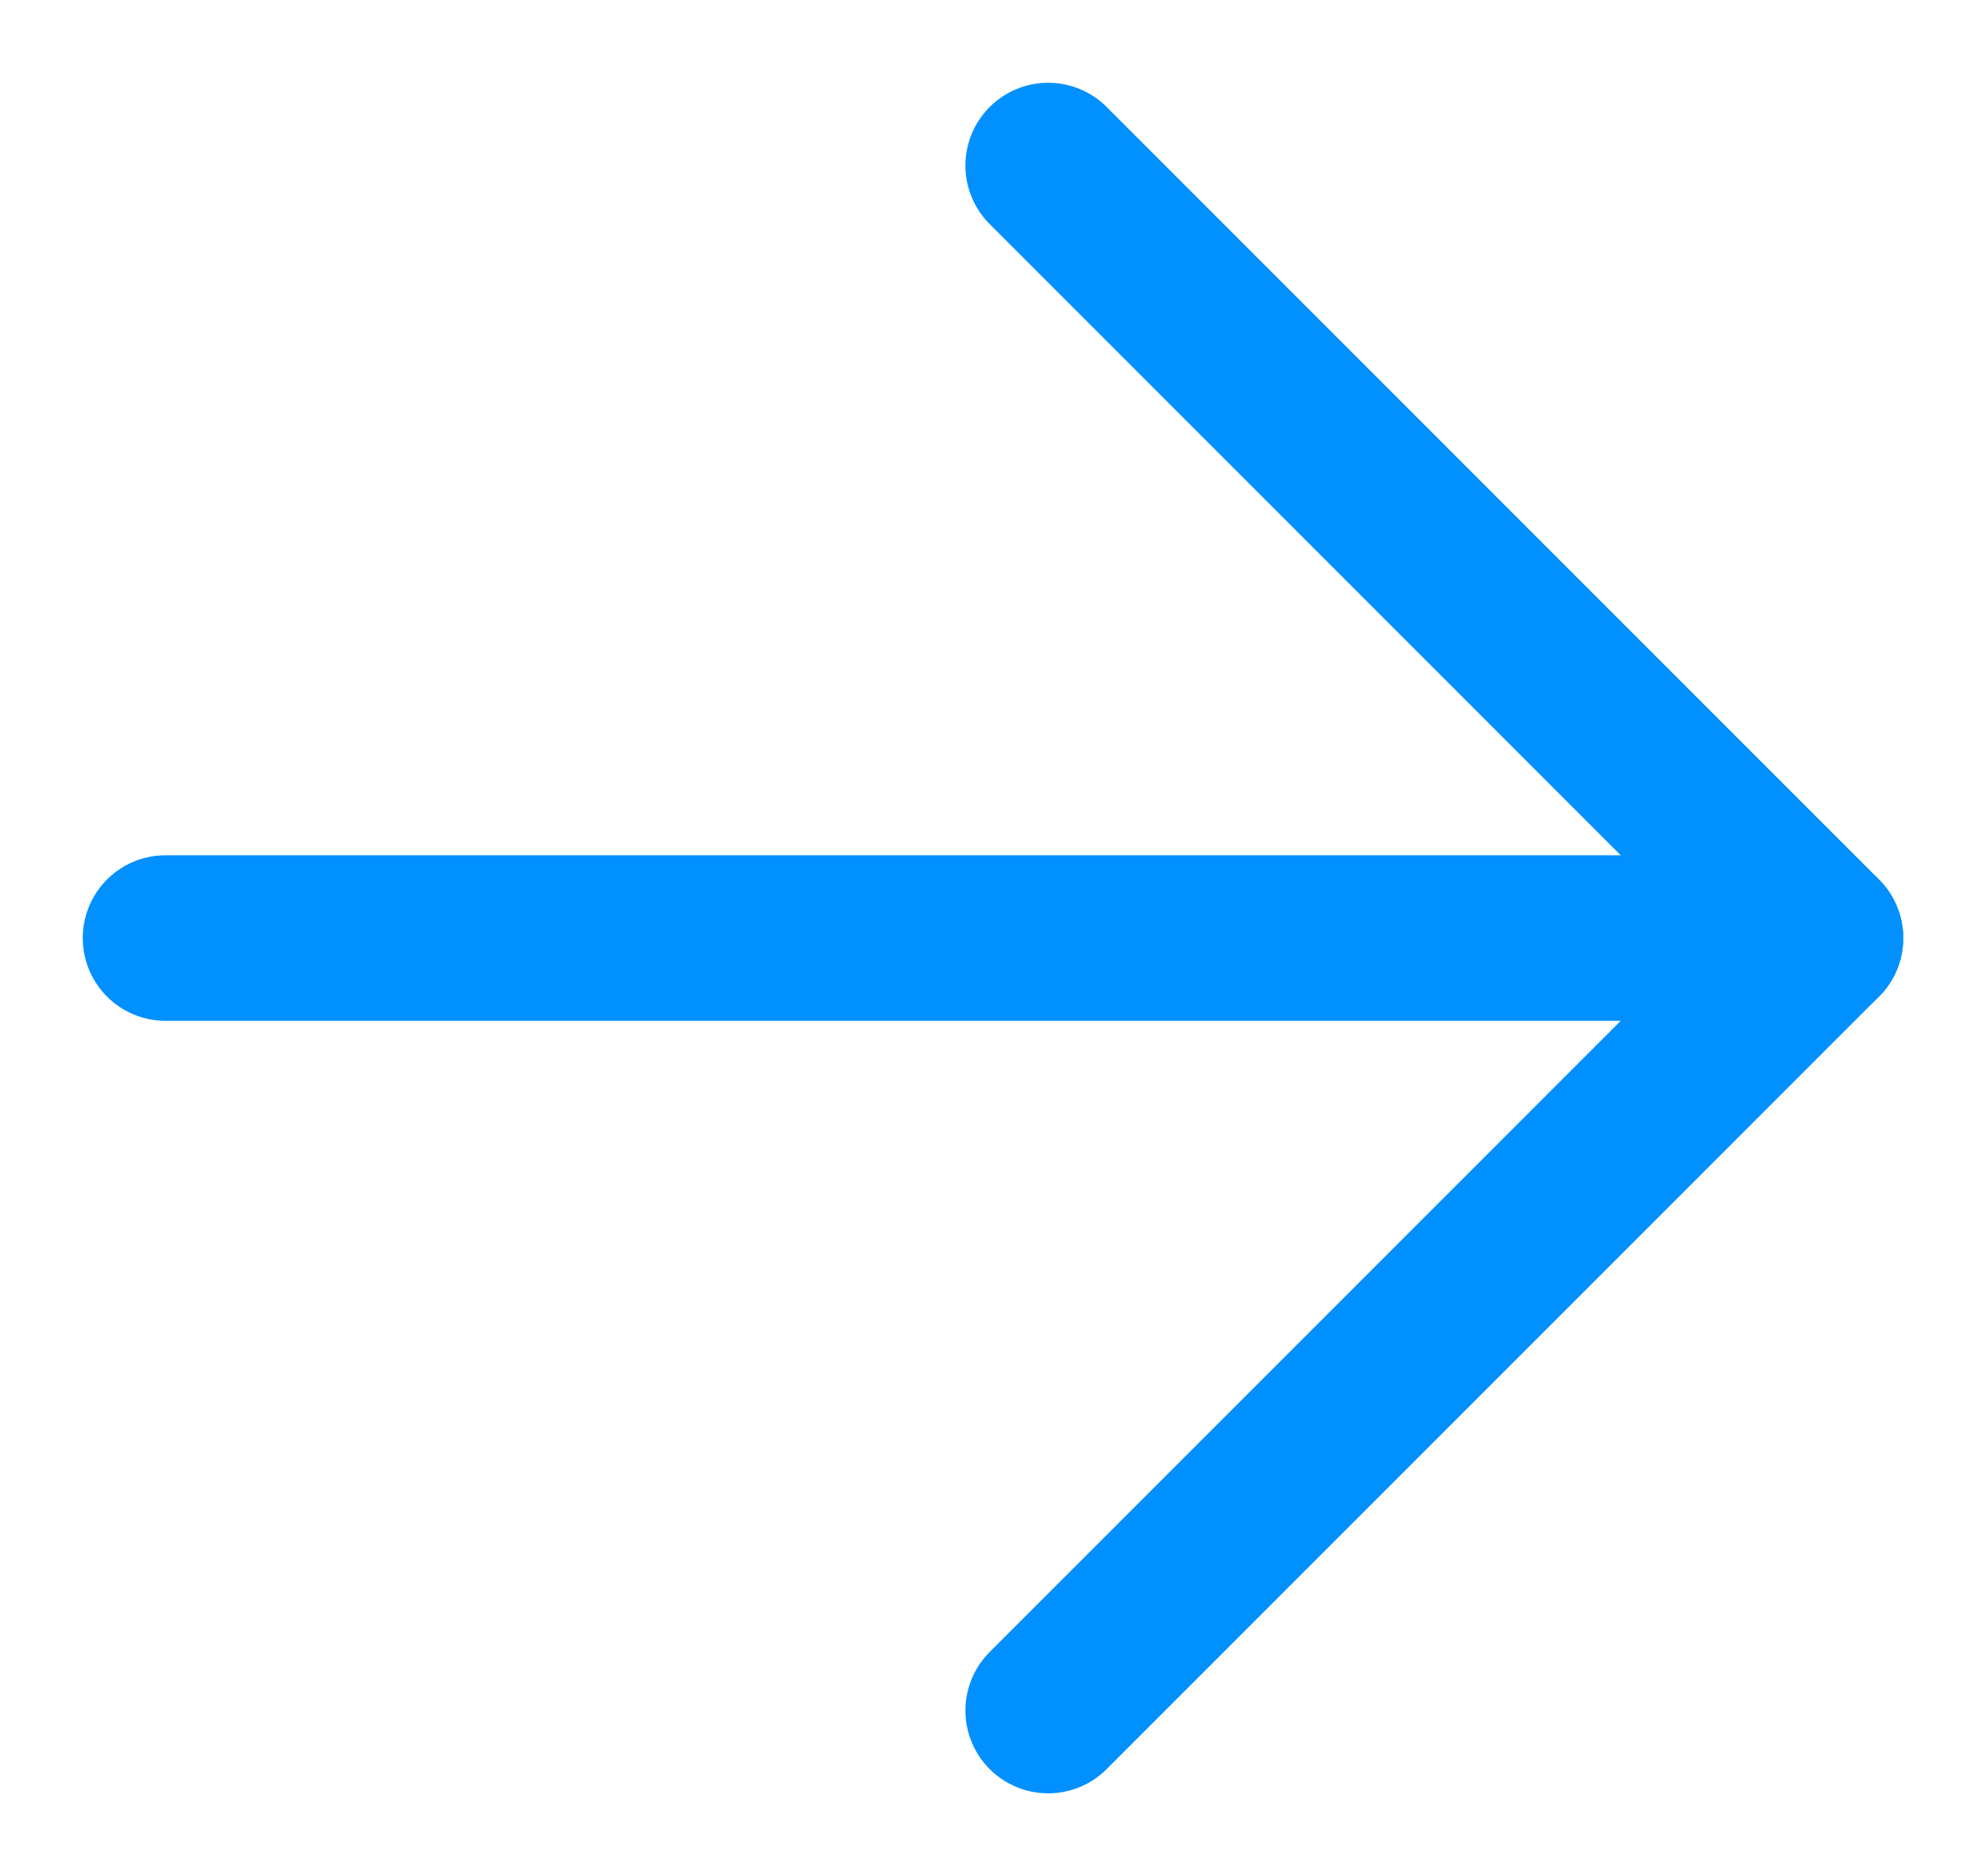 <svg width="18" height="17" viewBox="0 0 18 17" fill="none" xmlns="http://www.w3.org/2000/svg">
<path d="M1.5 8.5H16.5" stroke="#0090FF" stroke-width="1.5" stroke-linecap="round" stroke-linejoin="round"/>
<path d="M9.5 15.5L16.5 8.5L9.5 1.5" stroke="#0090FF" stroke-width="1.5" stroke-linecap="round" stroke-linejoin="round"/>
</svg>
